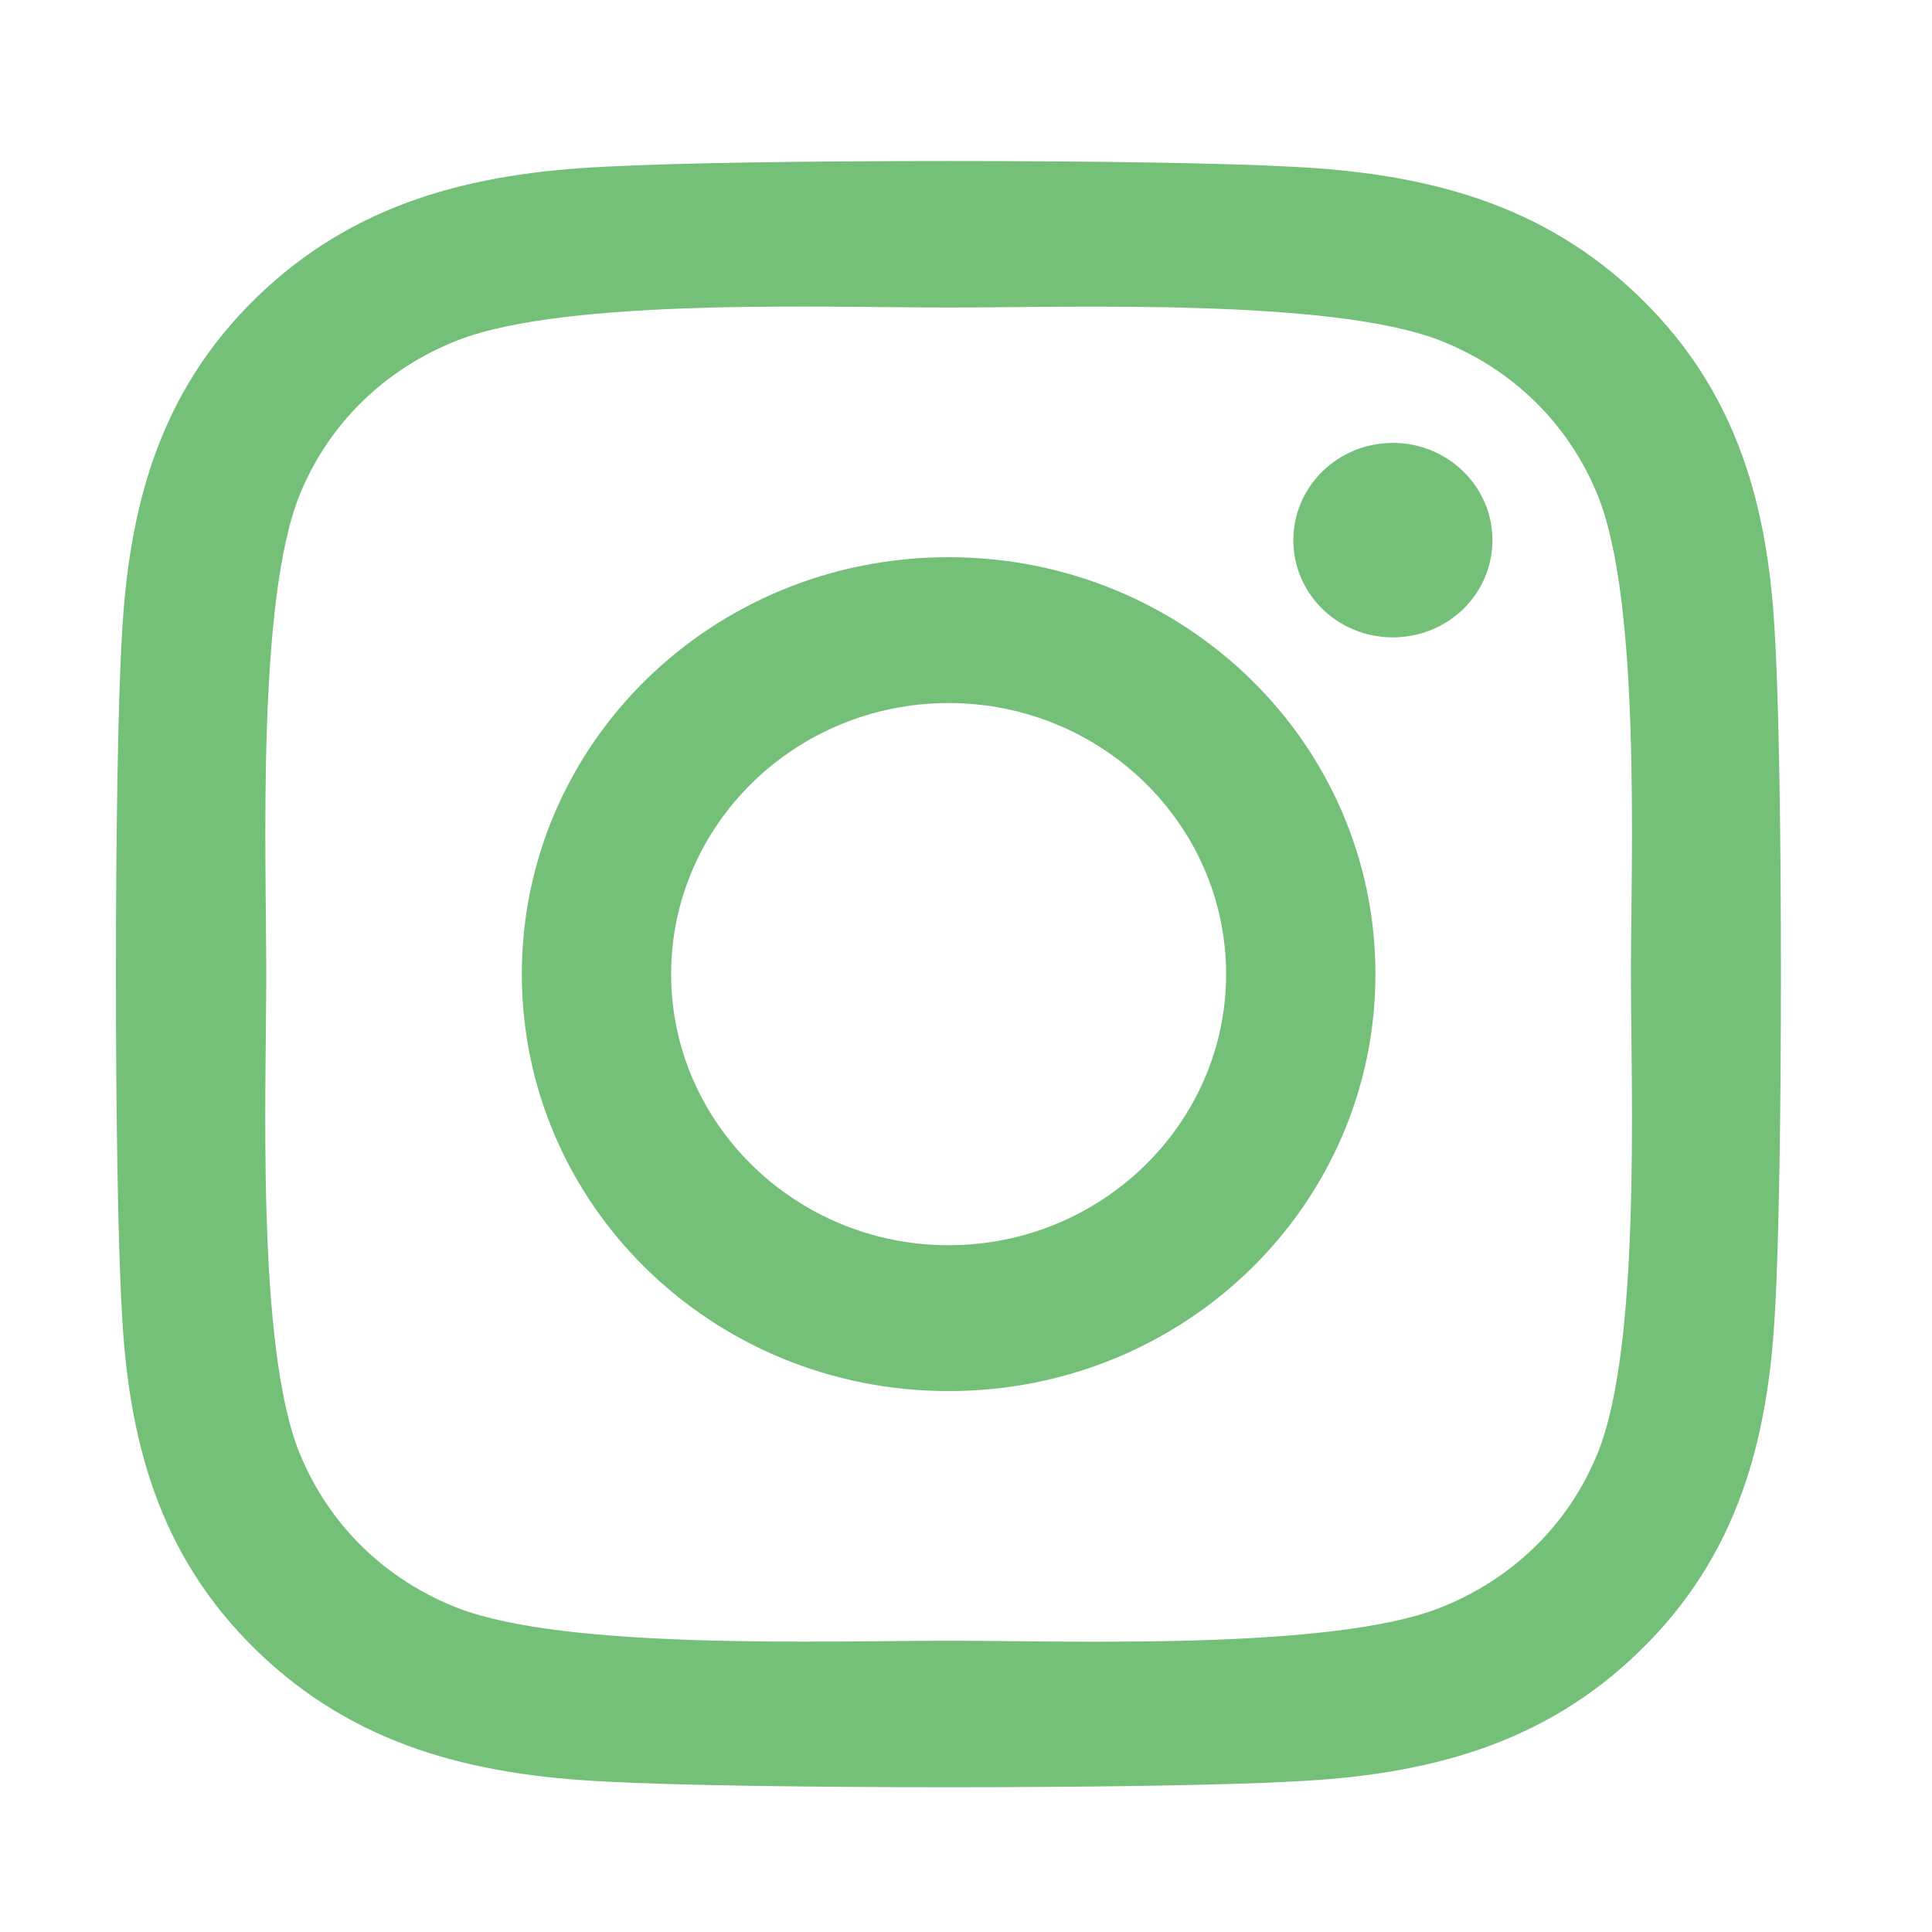 <svg xmlns="http://www.w3.org/2000/svg" width="50" height="50" viewBox="0 0 50 50" fill="none">
    <path d="M24.55 14.42C18.436 14.42 13.505 19.238 13.505 25.21C13.505 31.183 18.436 36.001 24.55 36.001C30.664 36.001 35.596 31.183 35.596 25.21C35.596 19.238 30.664 14.42 24.55 14.42ZM24.55 32.226C20.599 32.226 17.369 29.08 17.369 25.21C17.369 21.341 20.59 18.195 24.55 18.195C28.511 18.195 31.731 21.341 31.731 25.21C31.731 29.08 28.501 32.226 24.55 32.226ZM38.624 13.979C38.624 15.378 37.47 16.495 36.047 16.495C34.615 16.495 33.471 15.368 33.471 13.979C33.471 12.589 34.625 11.462 36.047 11.462C37.47 11.462 38.624 12.589 38.624 13.979ZM45.939 16.533C45.776 13.161 44.988 10.175 42.459 7.715C39.941 5.254 36.884 4.484 33.433 4.315C29.876 4.118 19.215 4.118 15.658 4.315C12.217 4.475 9.16 5.245 6.631 7.705C4.103 10.166 3.324 13.152 3.151 16.523C2.95 19.998 2.95 30.413 3.151 33.888C3.315 37.259 4.103 40.246 6.631 42.706C9.16 45.167 12.207 45.937 15.658 46.106C19.215 46.303 29.876 46.303 33.433 46.106C36.884 45.946 39.941 45.176 42.459 42.706C44.978 40.246 45.766 37.259 45.939 33.888C46.141 30.413 46.141 20.008 45.939 16.533ZM41.344 37.616C40.594 39.457 39.143 40.875 37.249 41.617C34.413 42.716 27.684 42.462 24.55 42.462C21.416 42.462 14.678 42.706 11.851 41.617C9.967 40.884 8.516 39.466 7.756 37.616C6.631 34.846 6.891 28.272 6.891 25.21C6.891 22.149 6.641 15.566 7.756 12.805C8.506 10.964 9.957 9.546 11.851 8.804C14.687 7.705 21.416 7.959 24.55 7.959C27.684 7.959 34.423 7.715 37.249 8.804C39.133 9.536 40.585 10.954 41.344 12.805C42.469 15.575 42.209 22.149 42.209 25.21C42.209 28.272 42.469 34.855 41.344 37.616Z" fill="#74C079"/>
</svg>
